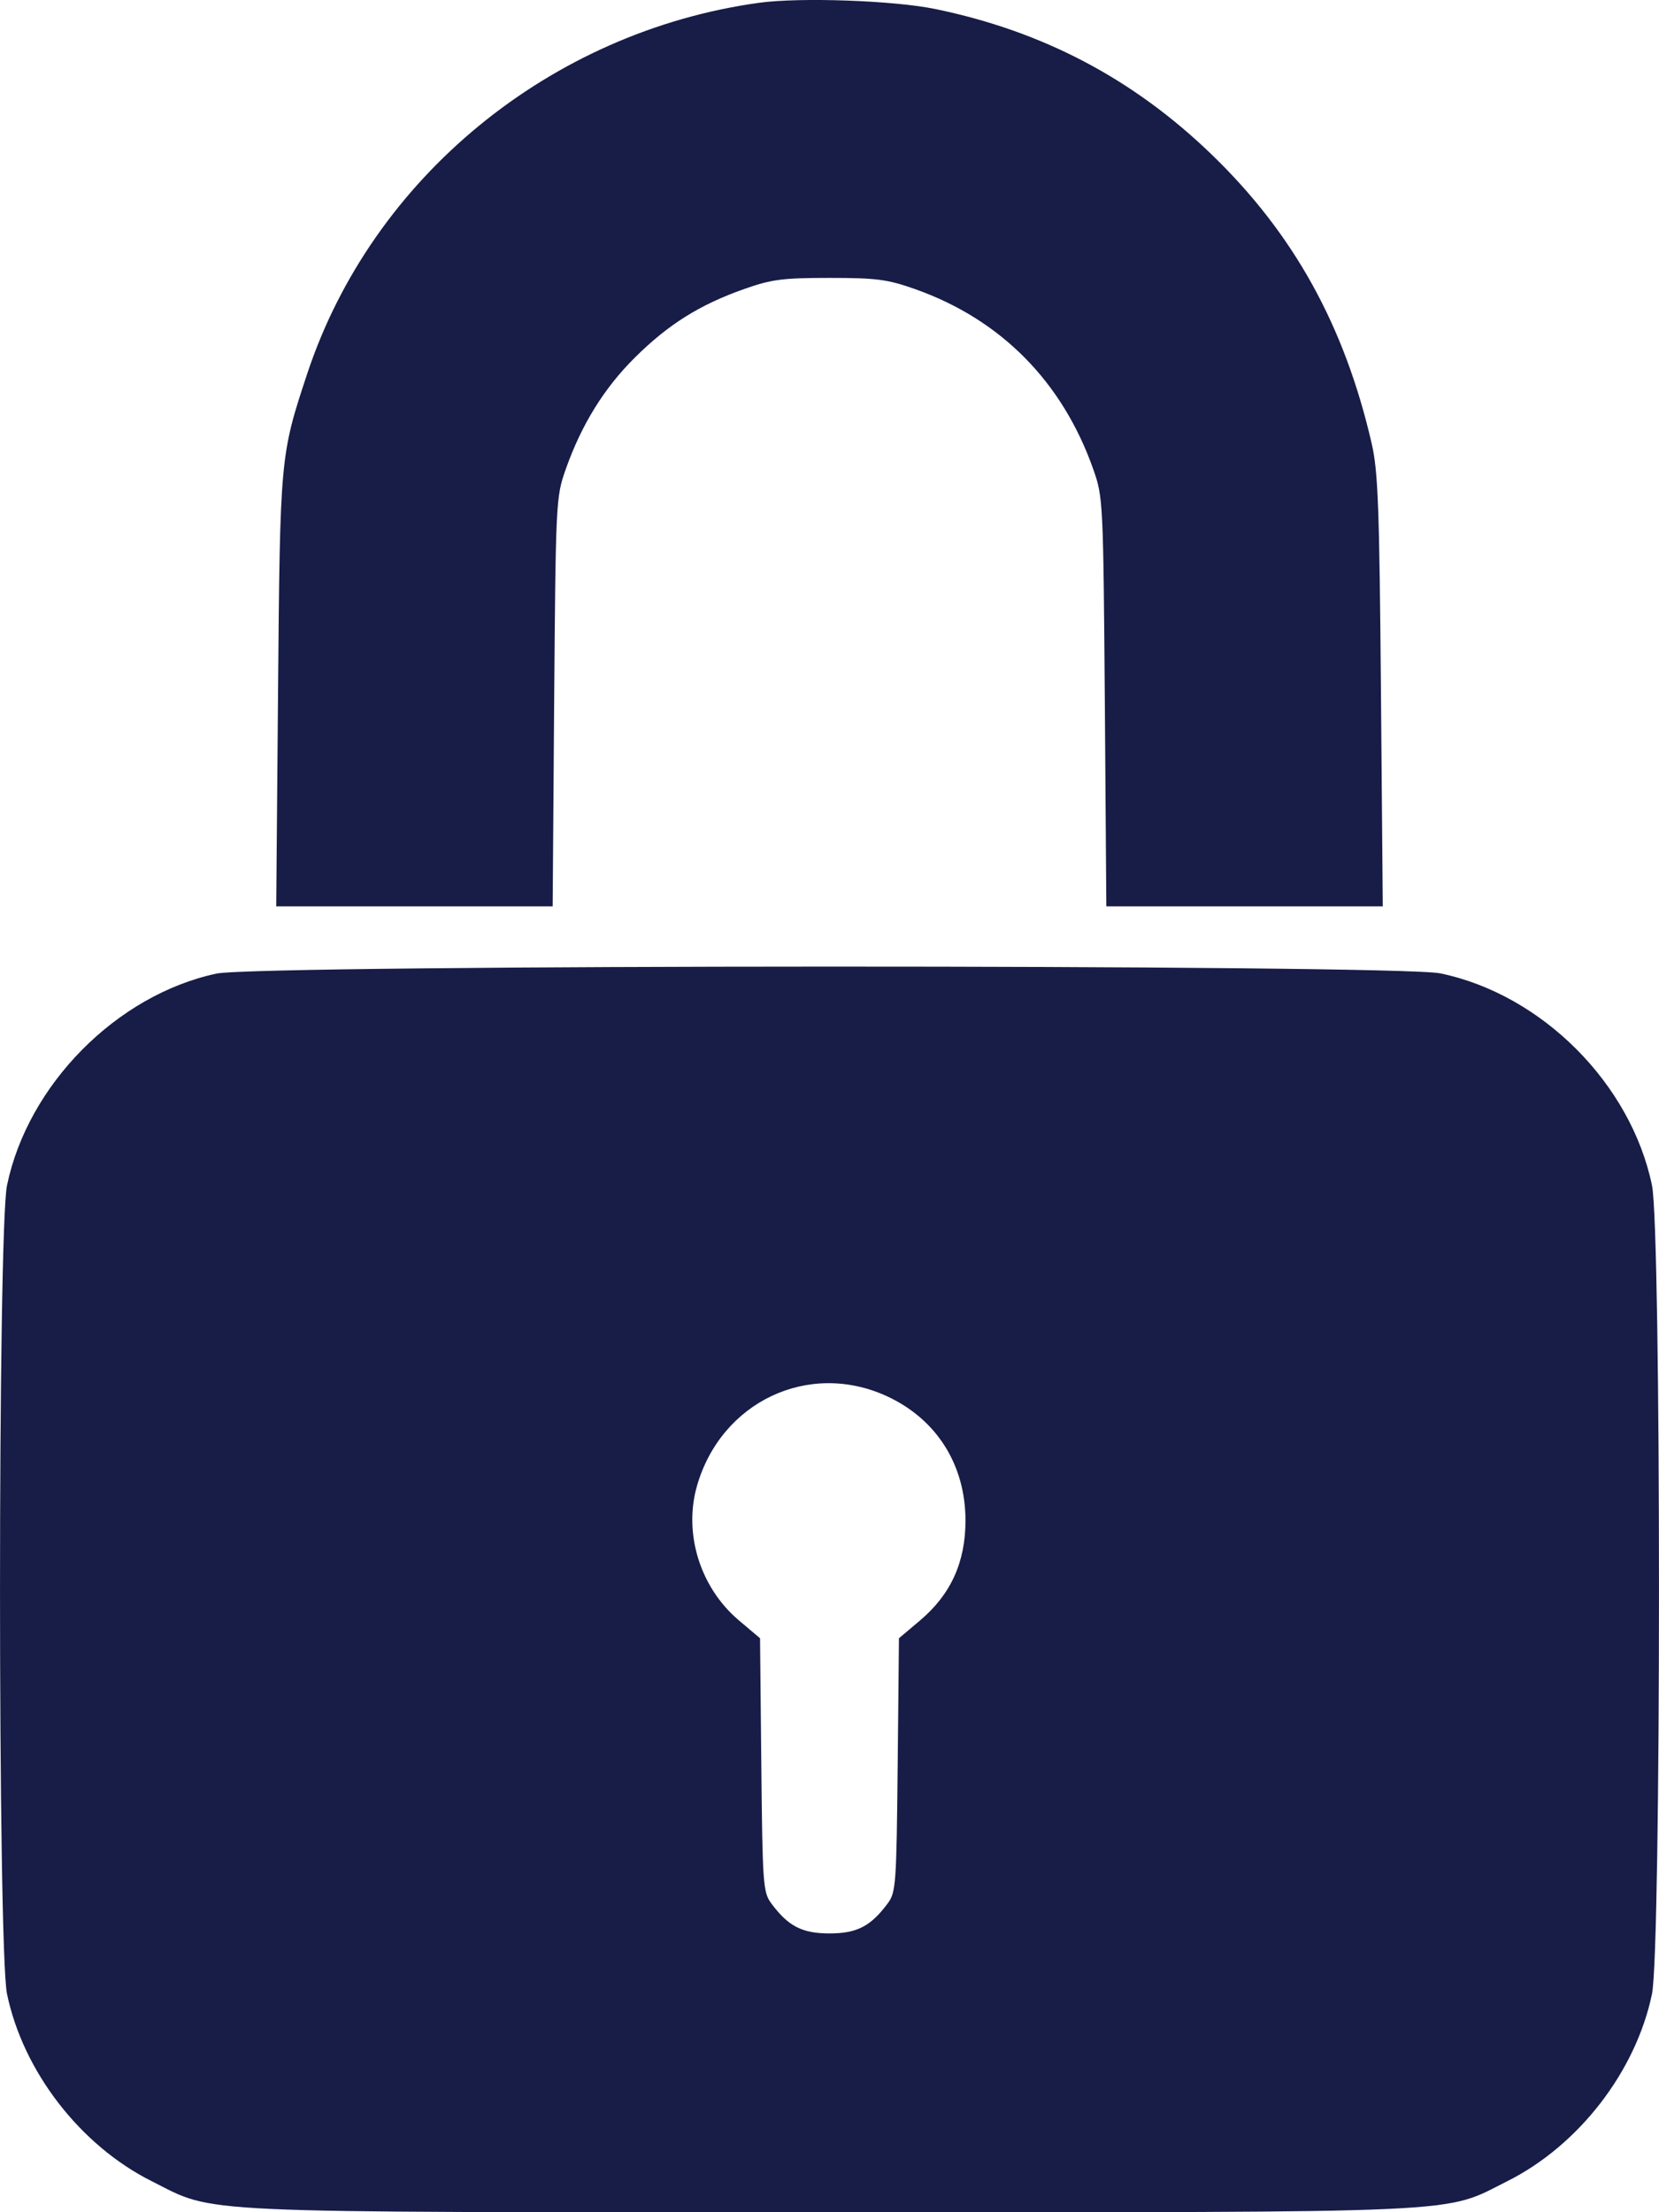 <?xml version="1.0" encoding="UTF-8"?> <svg xmlns="http://www.w3.org/2000/svg" width="30" height="40" viewBox="0 0 30 40" fill="none"> <path fill-rule="evenodd" clip-rule="evenodd" d="M13.722 0.051C9.947 0.575 6.731 3.215 5.557 6.753C5.067 8.23 5.064 8.262 5.028 12.498L4.995 16.388H7.494H9.994L10.021 12.694C10.049 9.08 10.053 8.988 10.228 8.491C10.513 7.681 10.925 7.015 11.483 6.463C12.086 5.865 12.651 5.511 13.451 5.228C13.951 5.051 14.149 5.025 15 5.025C15.851 5.025 16.049 5.051 16.549 5.228C18.1 5.777 19.214 6.904 19.772 8.491C19.947 8.988 19.951 9.08 19.979 12.694L20.006 16.388H22.506H25.005L24.972 12.498C24.944 9.174 24.92 8.523 24.805 8.022C24.315 5.891 23.396 4.23 21.915 2.798C20.497 1.427 18.861 0.565 16.913 0.163C16.161 0.008 14.463 -0.052 13.722 0.051ZM3.914 17.604C2.11 17.99 0.505 19.612 0.127 21.432C-0.042 22.244 -0.042 35.242 0.127 36.054C0.418 37.454 1.451 38.792 2.743 39.439C3.921 40.03 3.264 40 15 40C26.736 40 26.079 40.03 27.257 39.439C28.549 38.792 29.582 37.454 29.873 36.054C30.042 35.242 30.042 22.244 29.873 21.432C29.491 19.593 27.883 17.982 26.047 17.6C25.253 17.434 4.689 17.438 3.914 17.604ZM16.033 25.243C16.934 25.657 17.458 26.482 17.459 27.492C17.459 28.246 17.195 28.829 16.637 29.3L16.256 29.622L16.233 31.913C16.211 34.087 16.202 34.216 16.049 34.421C15.743 34.831 15.494 34.959 15 34.959C14.506 34.959 14.257 34.831 13.951 34.421C13.798 34.216 13.789 34.087 13.767 31.913L13.744 29.622L13.363 29.3C12.659 28.706 12.355 27.724 12.606 26.859C13.046 25.342 14.625 24.598 16.033 25.243Z" fill="#171D47"></path> </svg> 